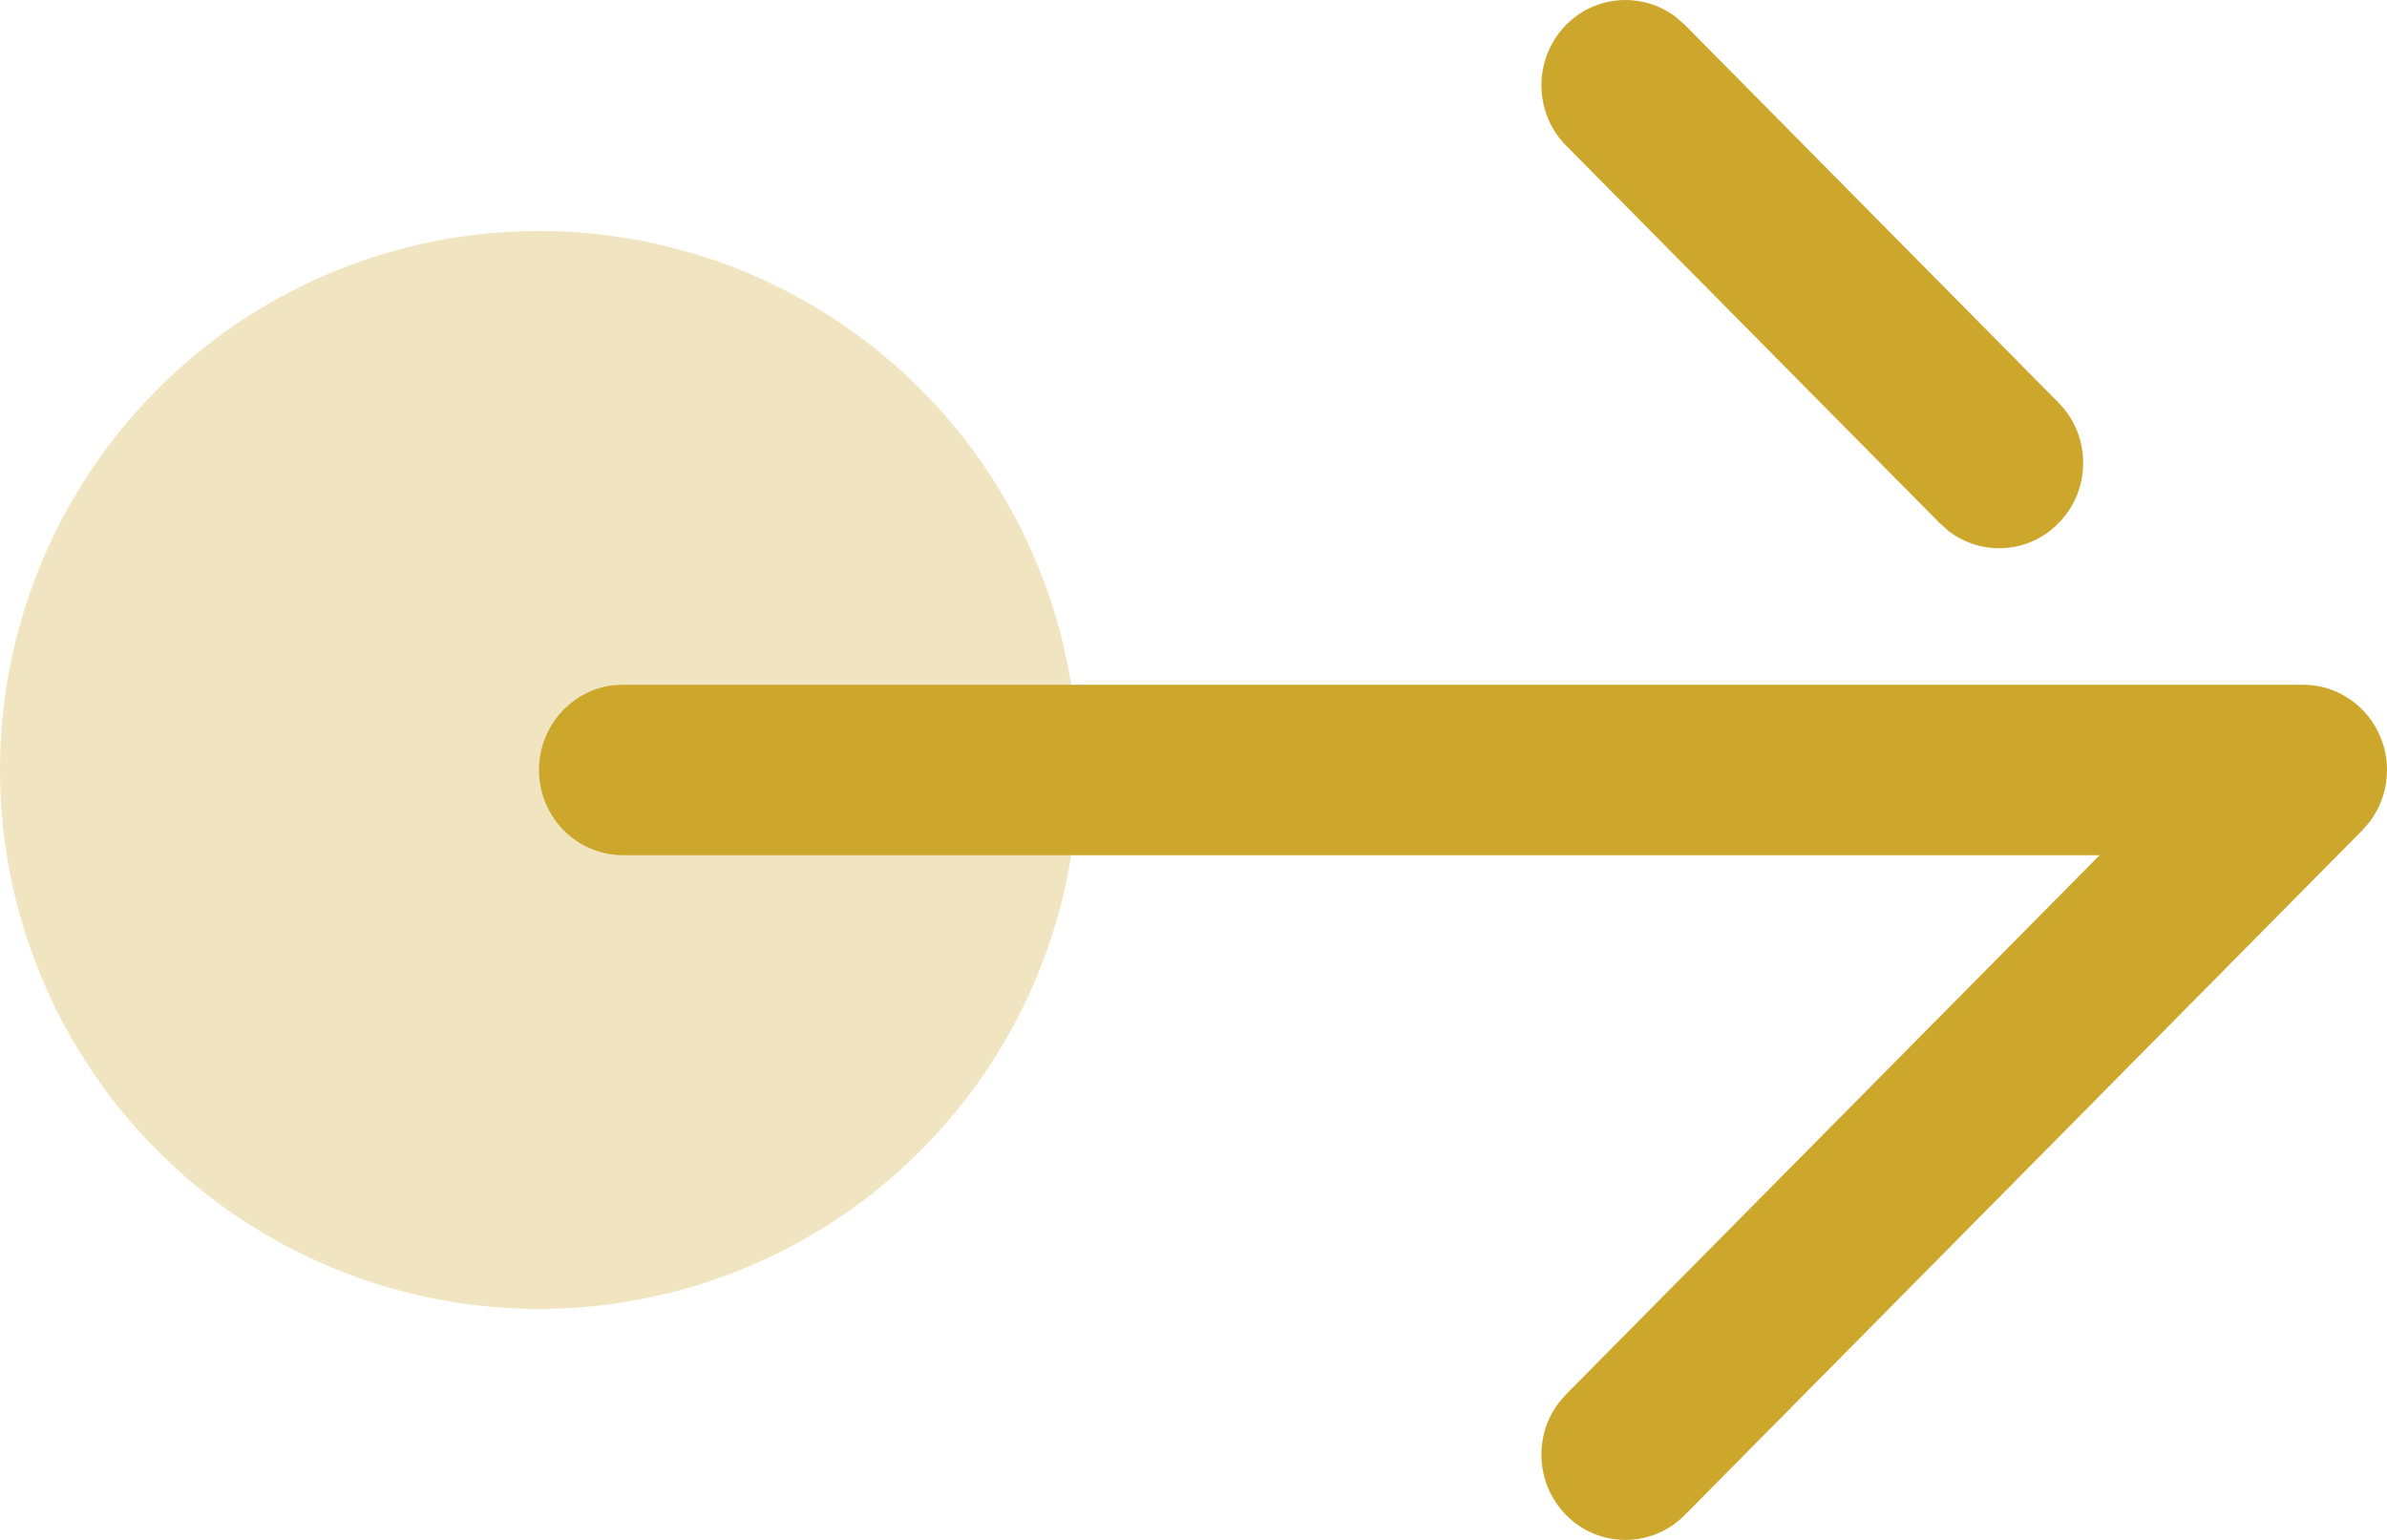 <svg width="31" height="20" viewBox="0 0 31 20" fill="none" xmlns="http://www.w3.org/2000/svg">
<circle opacity="0.3" cx="7" cy="10" r="7" fill="#CCA72C"/>
<path fill-rule="evenodd" clip-rule="evenodd" d="M20.337 0.325C19.912 0.759 19.912 1.461 20.34 1.892L25.194 6.797L25.305 6.896C25.734 7.226 26.346 7.192 26.735 6.794C26.948 6.577 27.054 6.295 27.054 6.013C27.054 5.728 26.948 5.445 26.732 5.228L21.88 0.322L21.768 0.224C21.339 -0.105 20.726 -0.071 20.337 0.325ZM7.954 8.901C7.416 8.97 7 9.436 7 10C7 10.611 7.489 11.107 8.091 11.107H27.268L20.34 18.108L20.242 18.221C19.915 18.654 19.947 19.277 20.337 19.675C20.762 20.107 21.452 20.109 21.879 19.678L30.679 10.784L30.776 10.672C30.923 10.477 31 10.24 31 10C31 9.857 30.972 9.713 30.917 9.578C30.748 9.163 30.351 8.893 29.909 8.893H8.091L7.954 8.901Z" fill="#CCA72C"/>
</svg>
